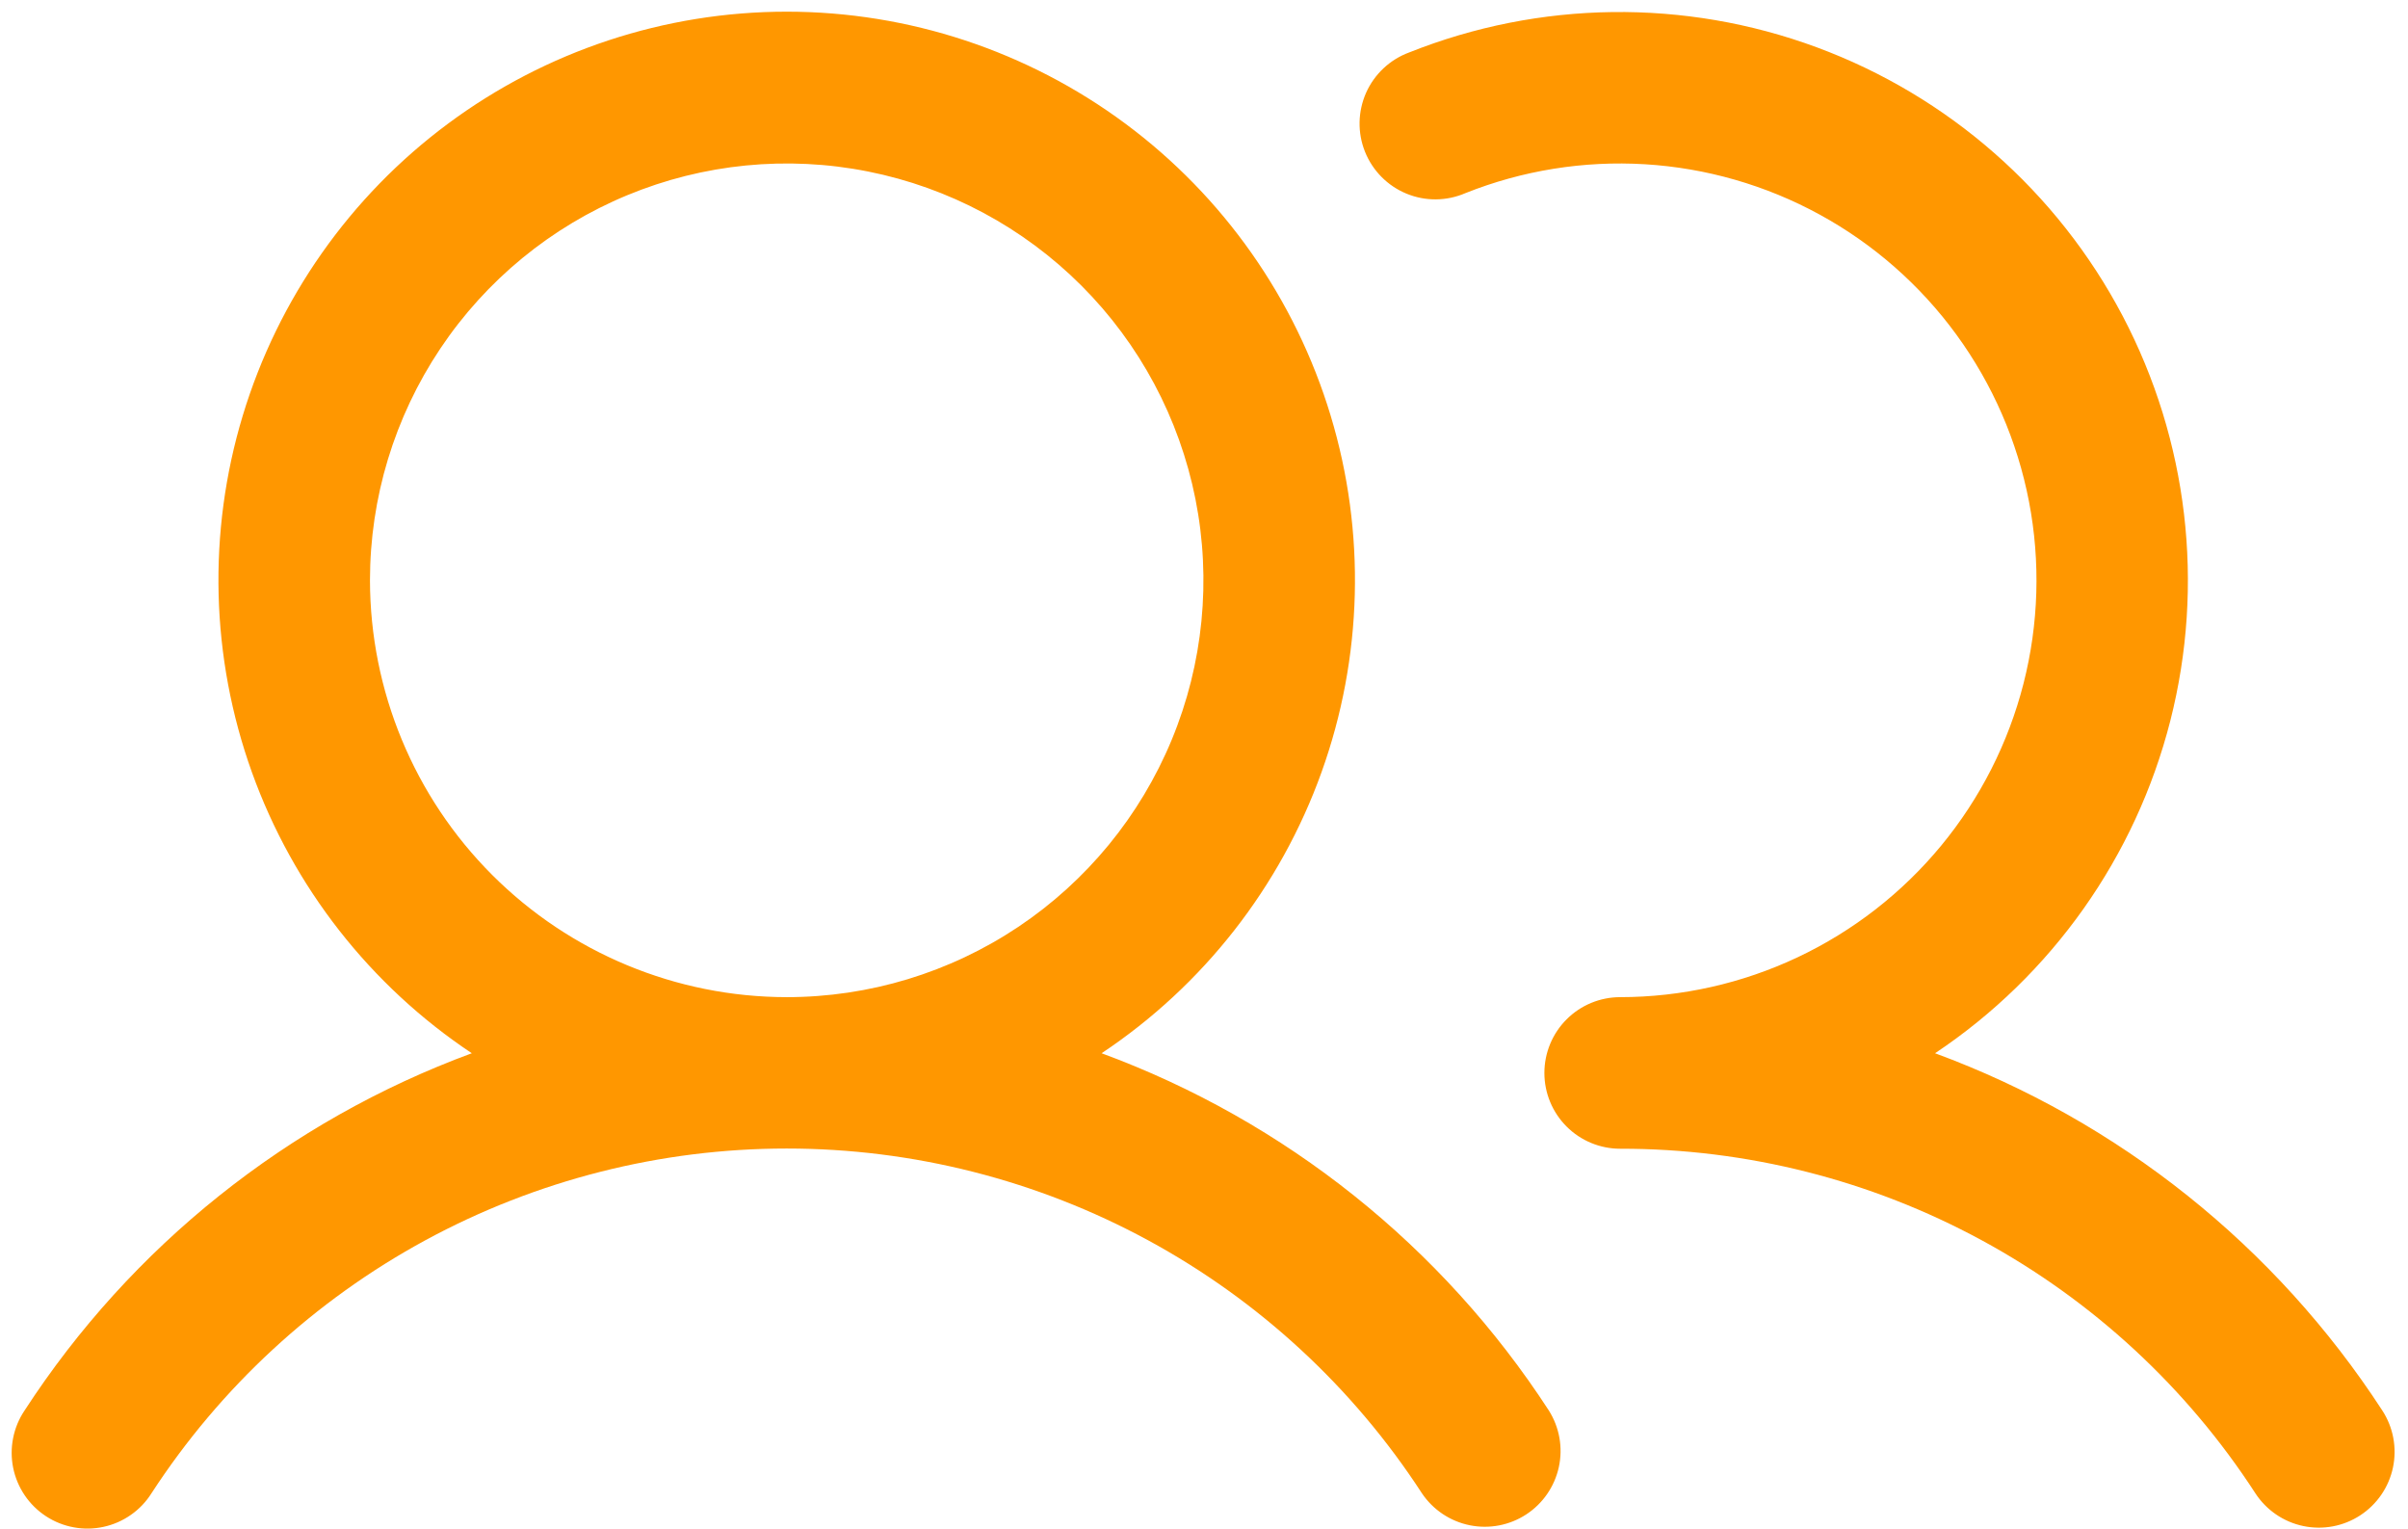 <svg width="104" height="66" viewBox="0 0 104 66" fill="none" xmlns="http://www.w3.org/2000/svg">
<path d="M47.578 45.477C51.964 42.557 55.294 38.303 57.075 33.345C58.856 28.386 58.995 22.986 57.469 17.943C55.944 12.899 52.836 8.481 48.606 5.34C44.375 2.2 39.246 0.504 33.977 0.504C28.709 0.504 23.579 2.2 19.349 5.34C15.118 8.481 12.011 12.899 10.485 17.943C8.96 22.986 9.098 28.386 10.88 33.345C12.661 38.303 15.991 42.557 20.377 45.477C12.443 48.401 5.668 53.812 1.061 60.902C0.819 61.262 0.651 61.666 0.567 62.092C0.482 62.517 0.483 62.955 0.569 63.38C0.656 63.805 0.826 64.209 1.069 64.567C1.313 64.926 1.625 65.233 1.989 65.47C2.352 65.707 2.759 65.869 3.185 65.947C3.612 66.026 4.049 66.019 4.473 65.926C4.897 65.834 5.298 65.658 5.653 65.409C6.009 65.161 6.311 64.844 6.542 64.477C9.514 59.907 13.58 56.152 18.371 53.552C23.162 50.953 28.526 49.591 33.977 49.591C39.428 49.591 44.793 50.953 49.584 53.552C54.375 56.152 58.441 59.907 61.412 64.477C61.892 65.191 62.633 65.686 63.476 65.857C64.319 66.028 65.195 65.861 65.915 65.391C66.635 64.922 67.141 64.187 67.325 63.347C67.508 62.507 67.353 61.629 66.893 60.902C62.287 53.812 55.512 48.401 47.578 45.477ZM15.979 25.057C15.979 21.497 17.035 18.018 19.012 15.058C20.99 12.098 23.801 9.791 27.09 8.429C30.378 7.067 33.997 6.71 37.489 7.405C40.98 8.099 44.187 9.814 46.704 12.331C49.221 14.848 50.935 18.055 51.63 21.546C52.324 25.037 51.968 28.656 50.605 31.945C49.243 35.233 46.936 38.044 43.977 40.022C41.017 42 37.537 43.055 33.977 43.055C29.206 43.05 24.631 41.152 21.257 37.778C17.883 34.404 15.985 29.829 15.979 25.057ZM101.936 65.43C101.21 65.904 100.324 66.07 99.475 65.891C98.626 65.713 97.882 65.204 97.408 64.477C94.441 59.904 90.375 56.148 85.583 53.549C80.791 50.95 75.425 49.593 69.974 49.6C69.106 49.6 68.273 49.255 67.66 48.642C67.046 48.028 66.701 47.196 66.701 46.328C66.701 45.46 67.046 44.627 67.66 44.014C68.273 43.4 69.106 43.055 69.974 43.055C72.624 43.053 75.241 42.465 77.638 41.334C80.035 40.202 82.153 38.556 83.84 36.511C85.526 34.467 86.741 32.075 87.396 29.507C88.051 26.939 88.131 24.257 87.63 21.654C87.129 19.052 86.059 16.592 84.497 14.451C82.935 12.309 80.919 10.539 78.594 9.267C76.269 7.995 73.691 7.253 71.046 7.092C68.4 6.932 65.752 7.358 63.29 8.339C62.888 8.513 62.456 8.604 62.019 8.608C61.581 8.612 61.148 8.528 60.744 8.361C60.339 8.194 59.973 7.948 59.665 7.637C59.357 7.326 59.115 6.957 58.953 6.551C58.79 6.145 58.711 5.711 58.719 5.273C58.728 4.836 58.824 4.405 59.001 4.005C59.179 3.606 59.435 3.246 59.755 2.947C60.074 2.648 60.45 2.416 60.86 2.265C66.494 0.018 72.761 -0.063 78.452 2.038C84.142 4.139 88.853 8.273 91.676 13.642C94.498 19.012 95.232 25.236 93.736 31.115C92.24 36.993 88.62 42.11 83.574 45.477C91.508 48.401 98.283 53.812 102.89 60.902C103.364 61.629 103.529 62.514 103.351 63.364C103.172 64.213 102.663 64.956 101.936 65.43Z" fill="#FF9700"/>
</svg>
